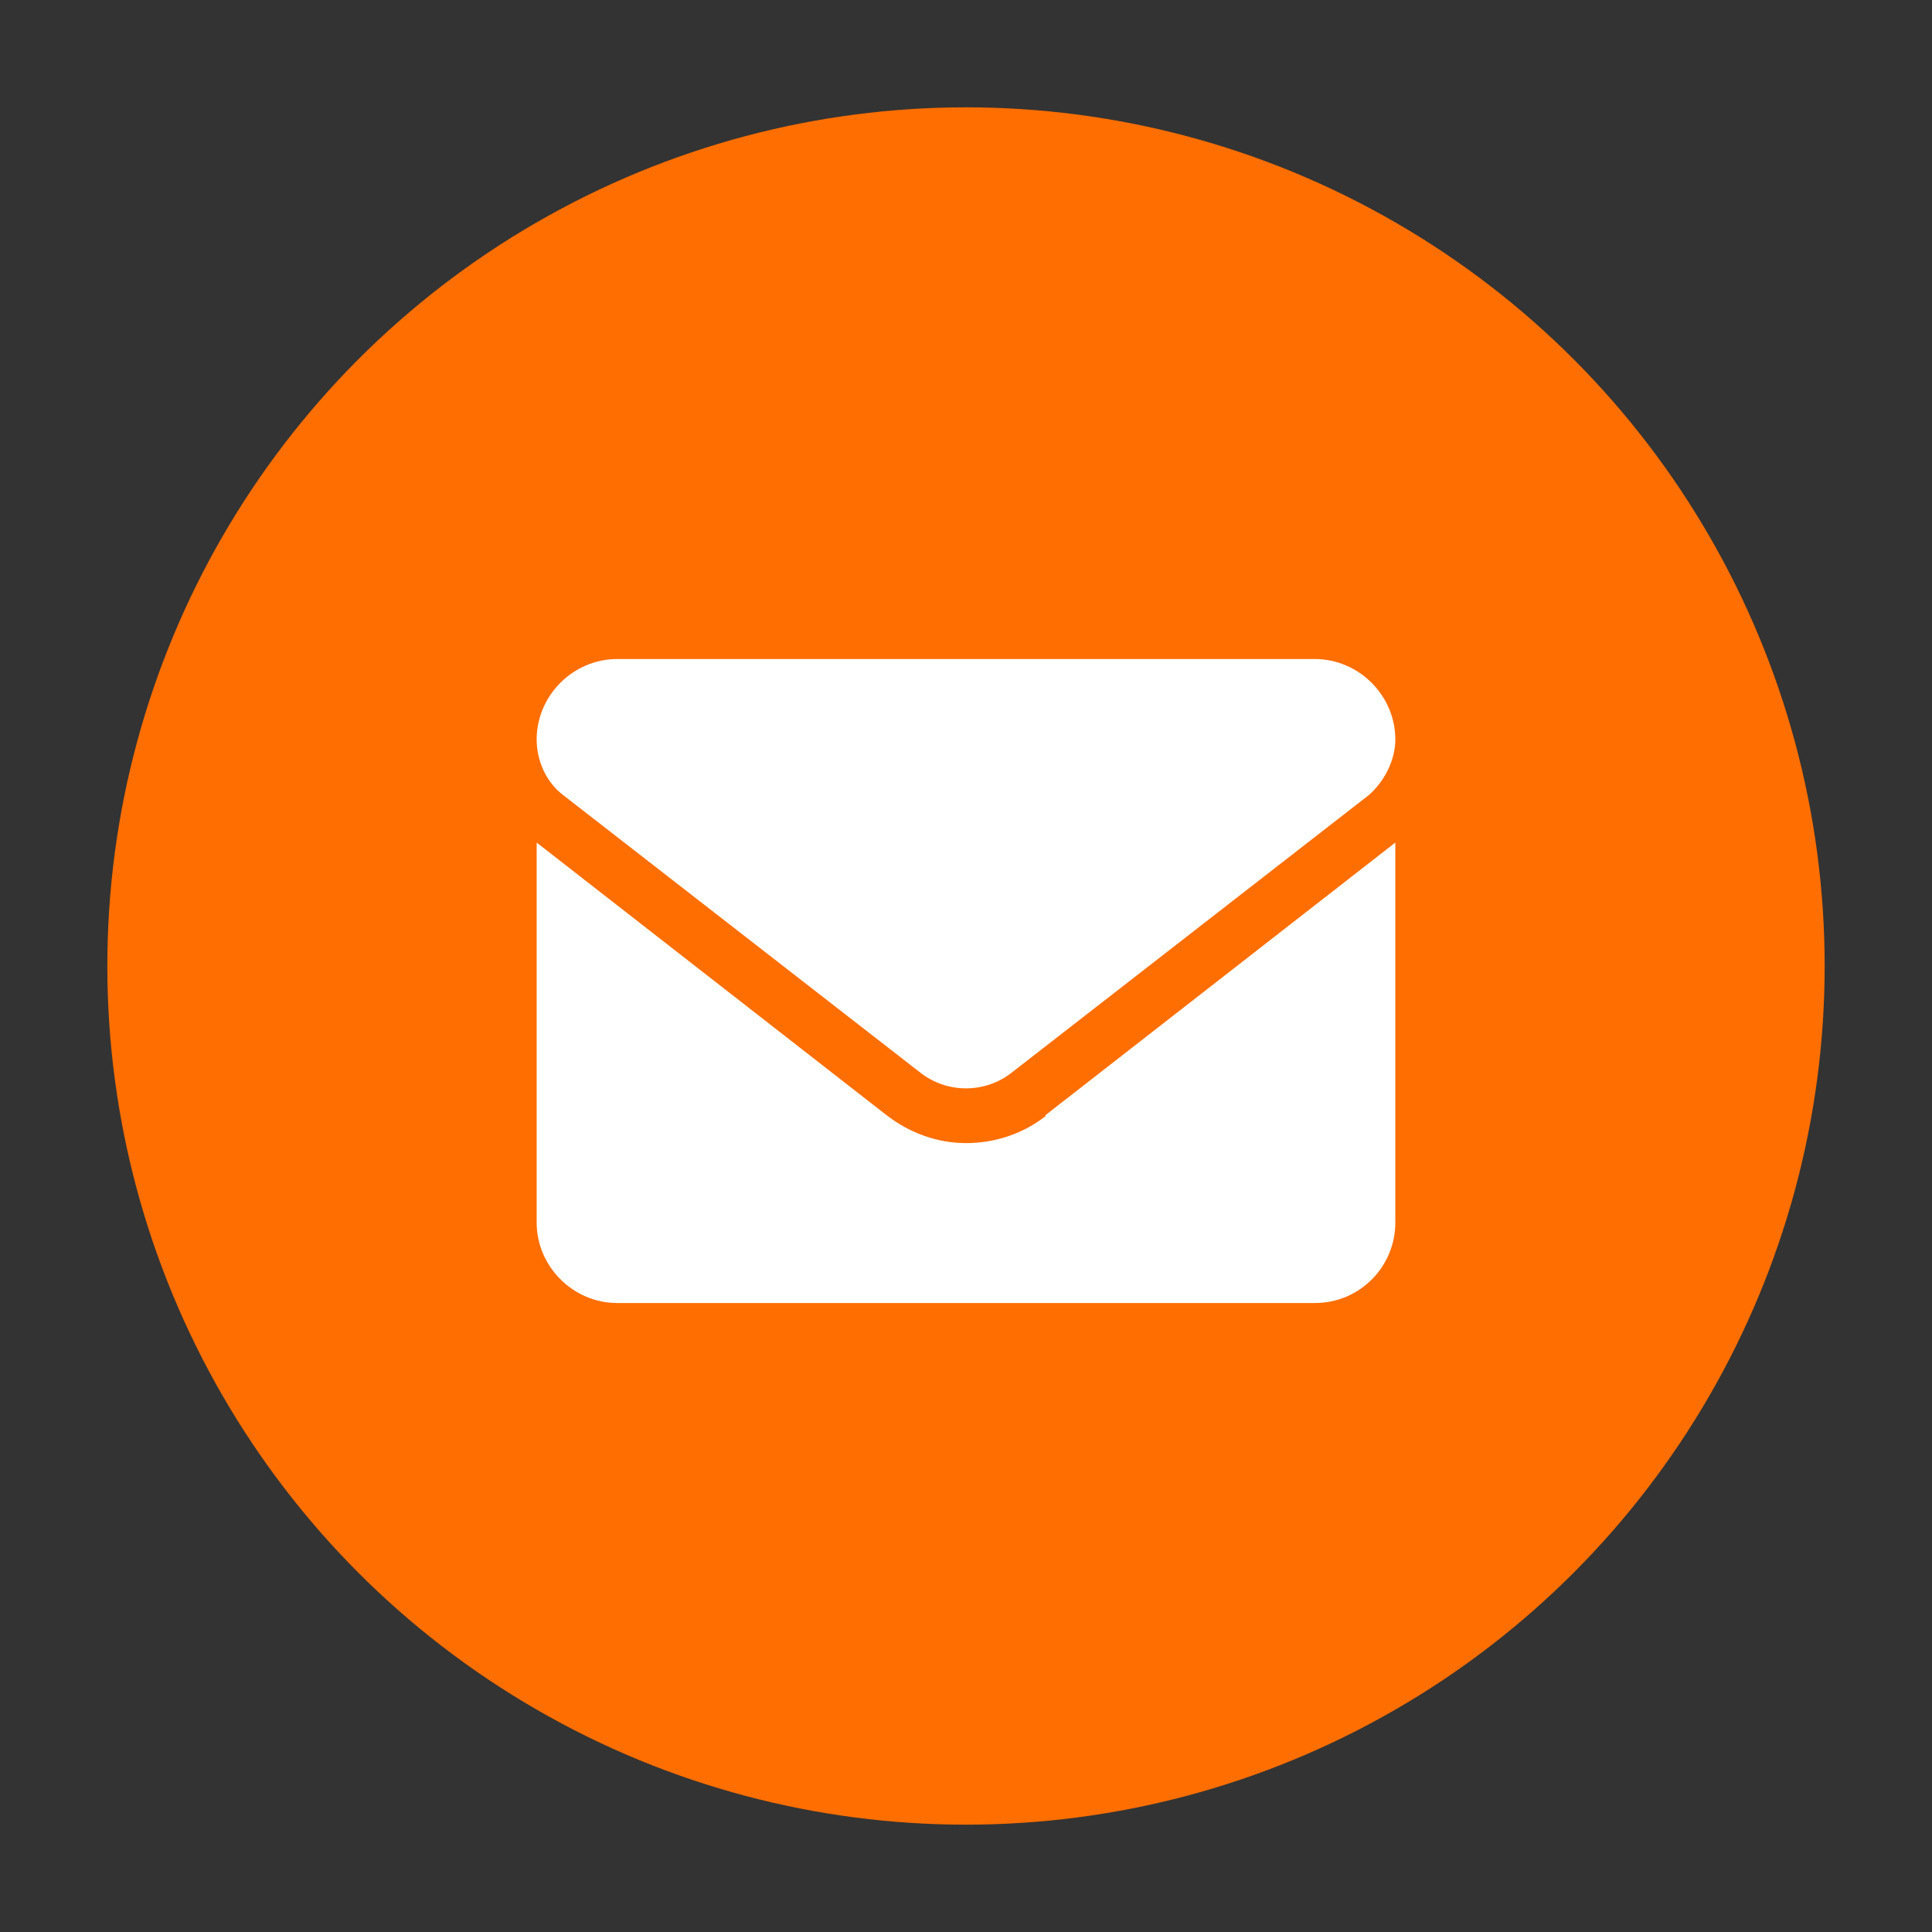 <?xml version="1.0" encoding="UTF-8" standalone="no"?>
<svg xmlns="http://www.w3.org/2000/svg" height="18" id="uuid-cafd84e3-58d5-4a96-96e2-dbf425bba553" viewBox="0 0 18 18" width="18">
  <rect x="0" y="0" width="18" height="18" fill="#333333" stroke="none"/>
  <defs>
    <style>.uuid-53998a87-095b-4d50-a997-4c90be8e2fe9{fill:#fff;}.uuid-53998a87-095b-4d50-a997-4c90be8e2fe9,.uuid-53ca1f75-dc60-48bd-a5d4-0a245308fde1{stroke-width:0px;}.uuid-53ca1f75-dc60-48bd-a5d4-0a245308fde1{fill:#ff6e00;}</style>
  </defs>
  <circle class="uuid-53ca1f75-dc60-48bd-a5d4-0a245308fde1" cx="9" cy="9" r="8"/>
  <path class="uuid-53998a87-095b-4d50-a997-4c90be8e2fe9" d="m5,6.89c0-.41.34-.75.75-.75h6.5c.41,0,.75.34.75.75,0,.2-.11.4-.25.52l-3.32,2.58c-.25.2-.61.2-.86,0l-3.32-2.58c-.16-.12-.25-.32-.25-.52Zm4.74,3.5l3.26-2.54v3.54c0,.41-.33.75-.75.75h-6.5c-.41,0-.75-.34-.75-.75v-3.54l3.26,2.54c.22.17.48.26.74.26s.52-.08.74-.25Z"/>
</svg>
